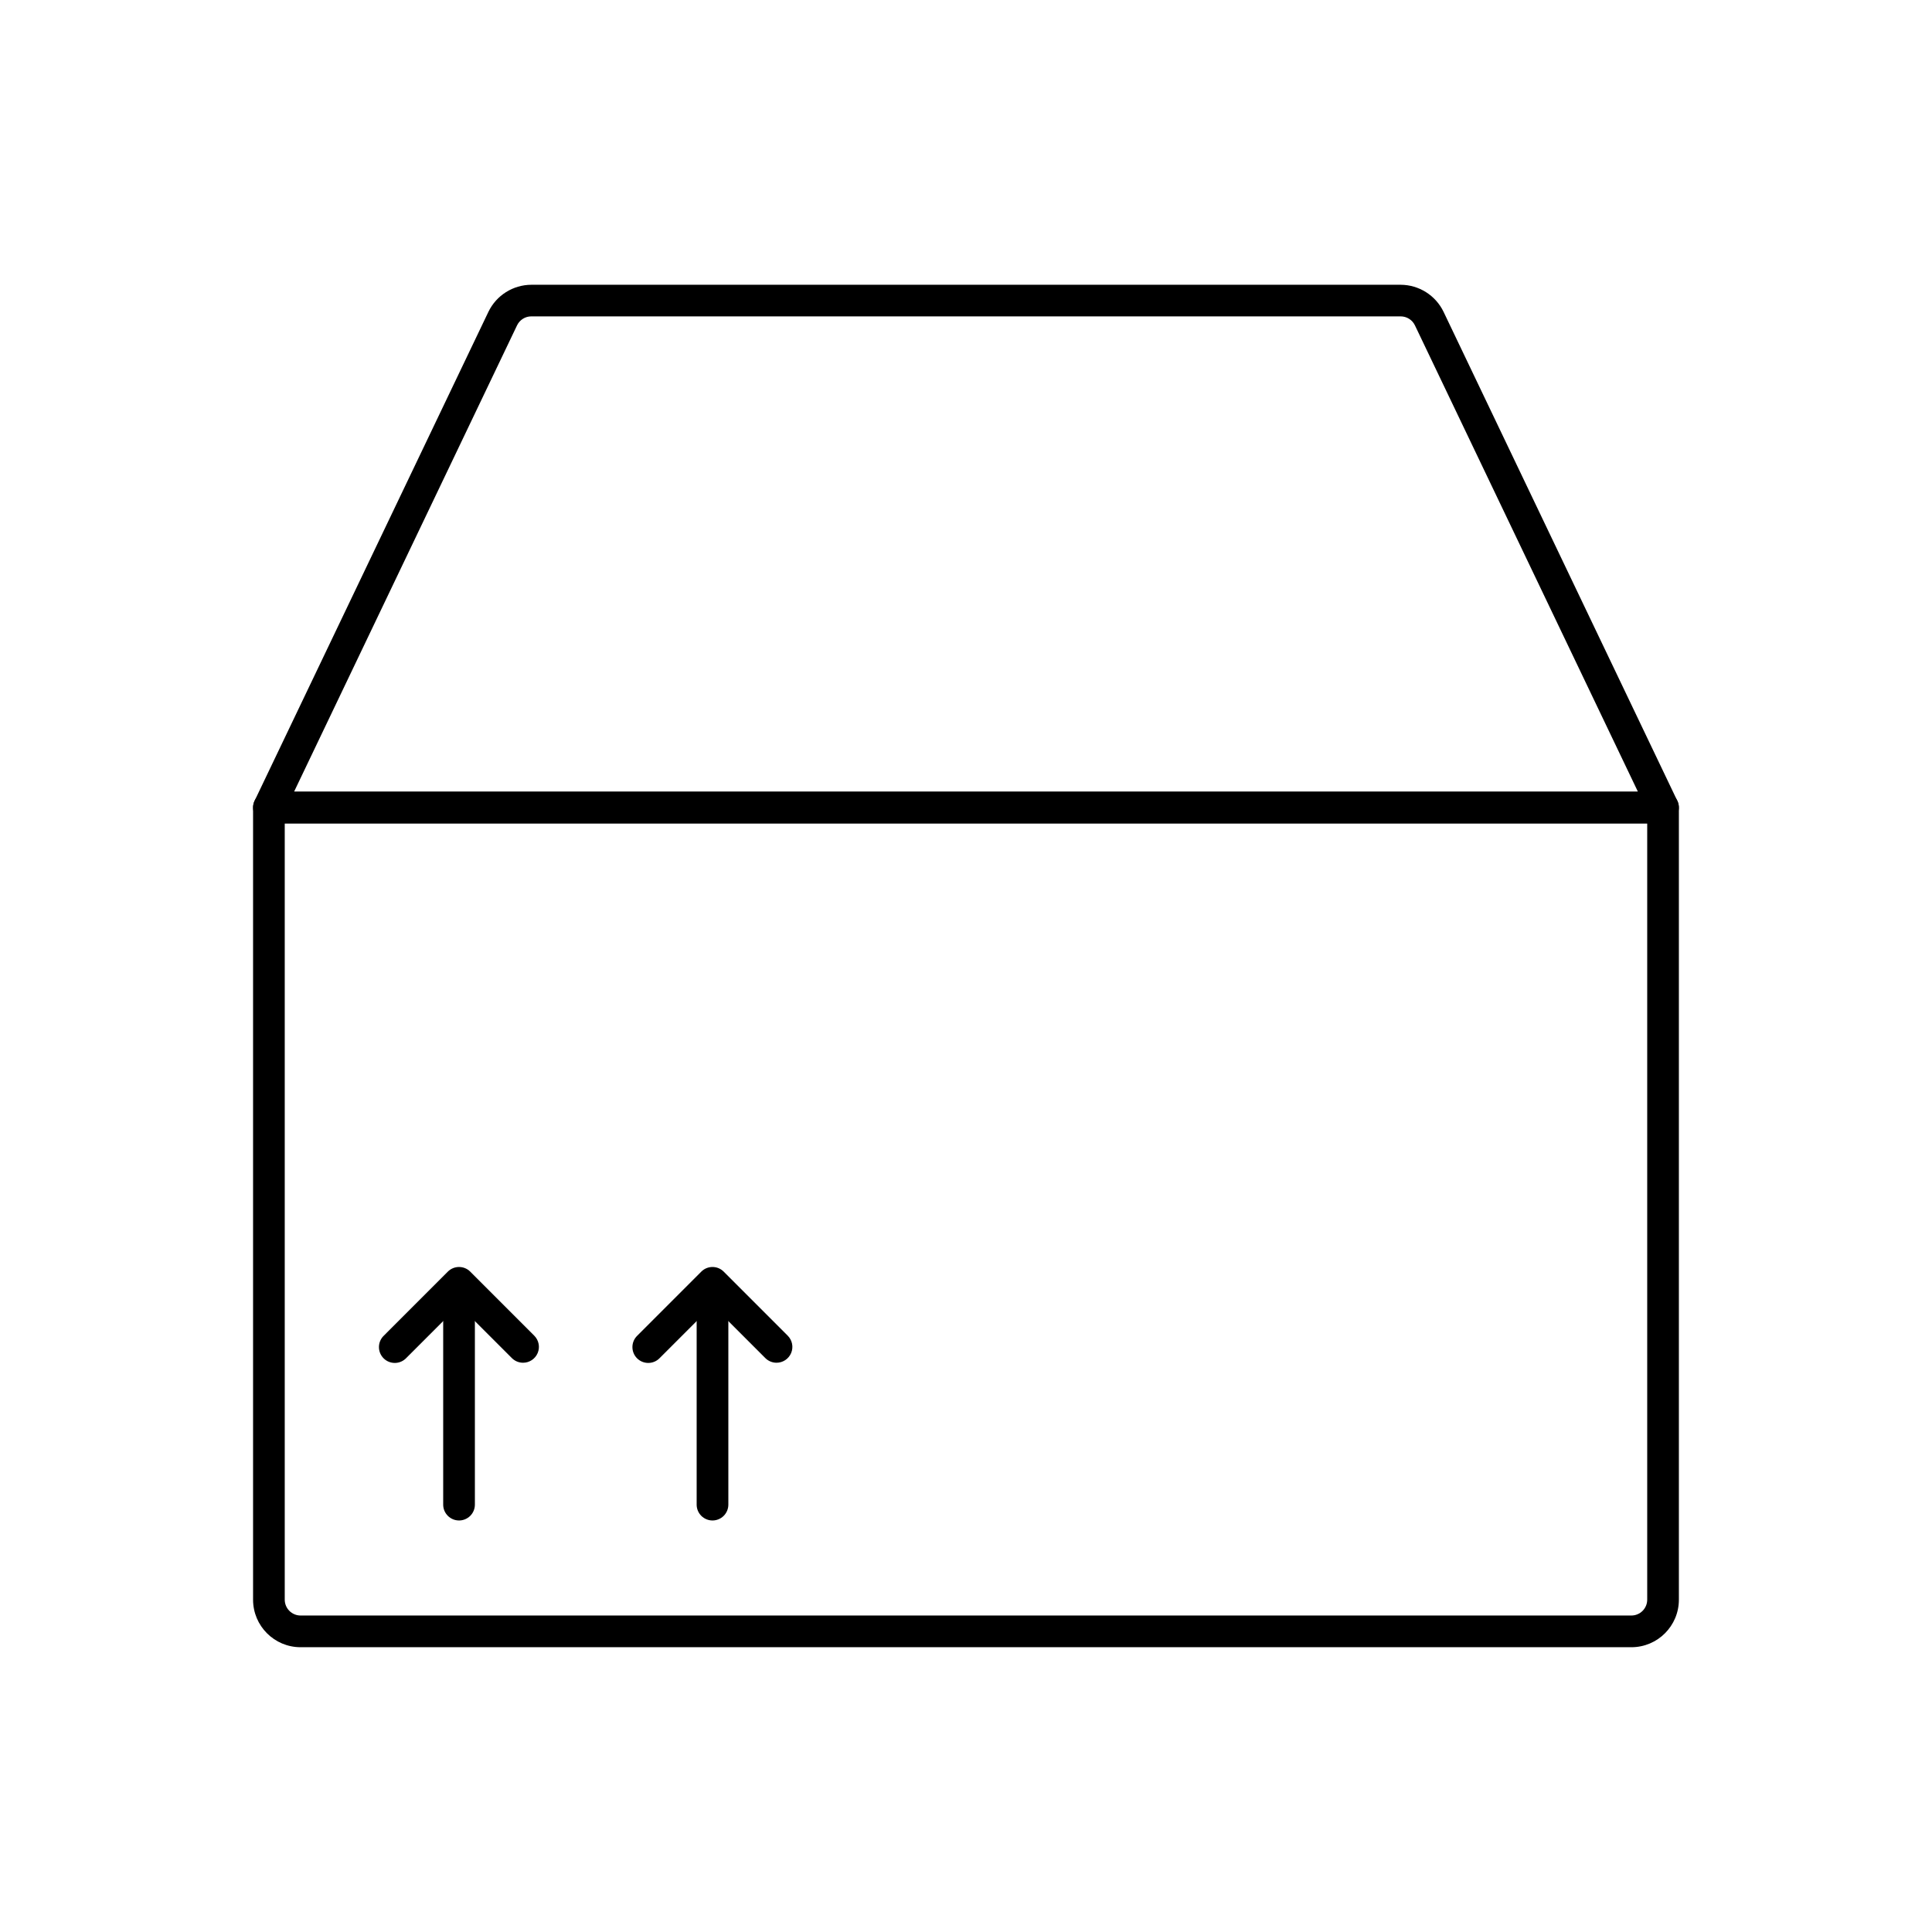<?xml version="1.0" encoding="UTF-8"?>
<!-- Uploaded to: ICON Repo, www.svgrepo.com, Generator: ICON Repo Mixer Tools -->
<svg fill="#000000" width="800px" height="800px" version="1.1" viewBox="144 144 512 512" xmlns="http://www.w3.org/2000/svg">
 <g>
  <path d="m576.33 580.53h-352.67c-6.953 0-12.594-5.641-12.594-12.598v-209.92c0-2.32 1.879-4.199 4.199-4.199h369.46c1.113 0 2.18 0.441 2.969 1.23 0.785 0.785 1.227 1.855 1.227 2.969v209.92c0 6.957-5.637 12.598-12.594 12.598zm-356.87-218.32v205.72c0 1.113 0.445 2.184 1.23 2.969 0.789 0.789 1.855 1.23 2.969 1.23h352.67c1.113 0 2.18-0.441 2.969-1.23 0.789-0.785 1.23-1.855 1.23-2.969v-205.72z"/>
  <path d="m584.73 362.21h-369.46c-1.445 0.004-2.785-0.738-3.555-1.957-0.77-1.223-0.855-2.754-0.234-4.055l61.969-129.59c2.113-4.356 6.523-7.125 11.363-7.141h230.38c4.84 0.02 9.25 2.797 11.359 7.156l61.969 129.63c0.602 1.297 0.5 2.809-0.266 4.016s-2.094 1.938-3.519 1.945zm-362.8-8.398 356.14 0.004-59.098-123.59c-0.699-1.457-2.172-2.383-3.785-2.383h-230.38c-1.621 0-3.094 0.93-3.789 2.391z"/>
  <path d="m332.82 546.94c-2.32 0-4.199-1.879-4.199-4.195v-56.629c0-2.32 1.879-4.199 4.199-4.199 2.32 0 4.199 1.879 4.199 4.199v56.629c0 1.113-0.445 2.18-1.23 2.969-0.789 0.785-1.855 1.227-2.969 1.227z"/>
  <path d="m349.79 505.14c-1.109 0-2.176-0.441-2.965-1.227l-14.004-14.008-14.008 14.008c-0.781 0.809-1.855 1.27-2.981 1.281-1.129 0.008-2.211-0.434-3.008-1.23-0.797-0.797-1.238-1.879-1.227-3.004 0.008-1.129 0.469-2.203 1.281-2.984l16.969-16.977c0.789-0.793 1.855-1.234 2.973-1.234 1.113 0 2.184 0.441 2.973 1.234l16.969 16.977c1.199 1.203 1.555 3.008 0.906 4.574-0.652 1.566-2.18 2.59-3.879 2.59z"/>
  <path d="m265.65 546.94c-2.316 0-4.199-1.879-4.199-4.195v-56.629c0-2.32 1.883-4.199 4.199-4.199 2.32 0 4.199 1.879 4.199 4.199v56.629c0 1.113-0.441 2.18-1.23 2.969-0.785 0.785-1.855 1.227-2.969 1.227z"/>
  <path d="m282.62 505.14c-1.113 0-2.18-0.441-2.965-1.227l-14.008-14.008-14.008 14.008h0.004c-0.785 0.809-1.859 1.27-2.984 1.281-1.125 0.008-2.211-0.434-3.004-1.23-0.797-0.797-1.242-1.879-1.23-3.004 0.008-1.129 0.473-2.203 1.281-2.984l16.969-16.977c0.789-0.793 1.859-1.234 2.973-1.234 1.117 0 2.188 0.441 2.973 1.234l16.969 16.977c1.199 1.203 1.559 3.008 0.906 4.574-0.648 1.566-2.18 2.59-3.875 2.59z"/>
 </g>
</svg>